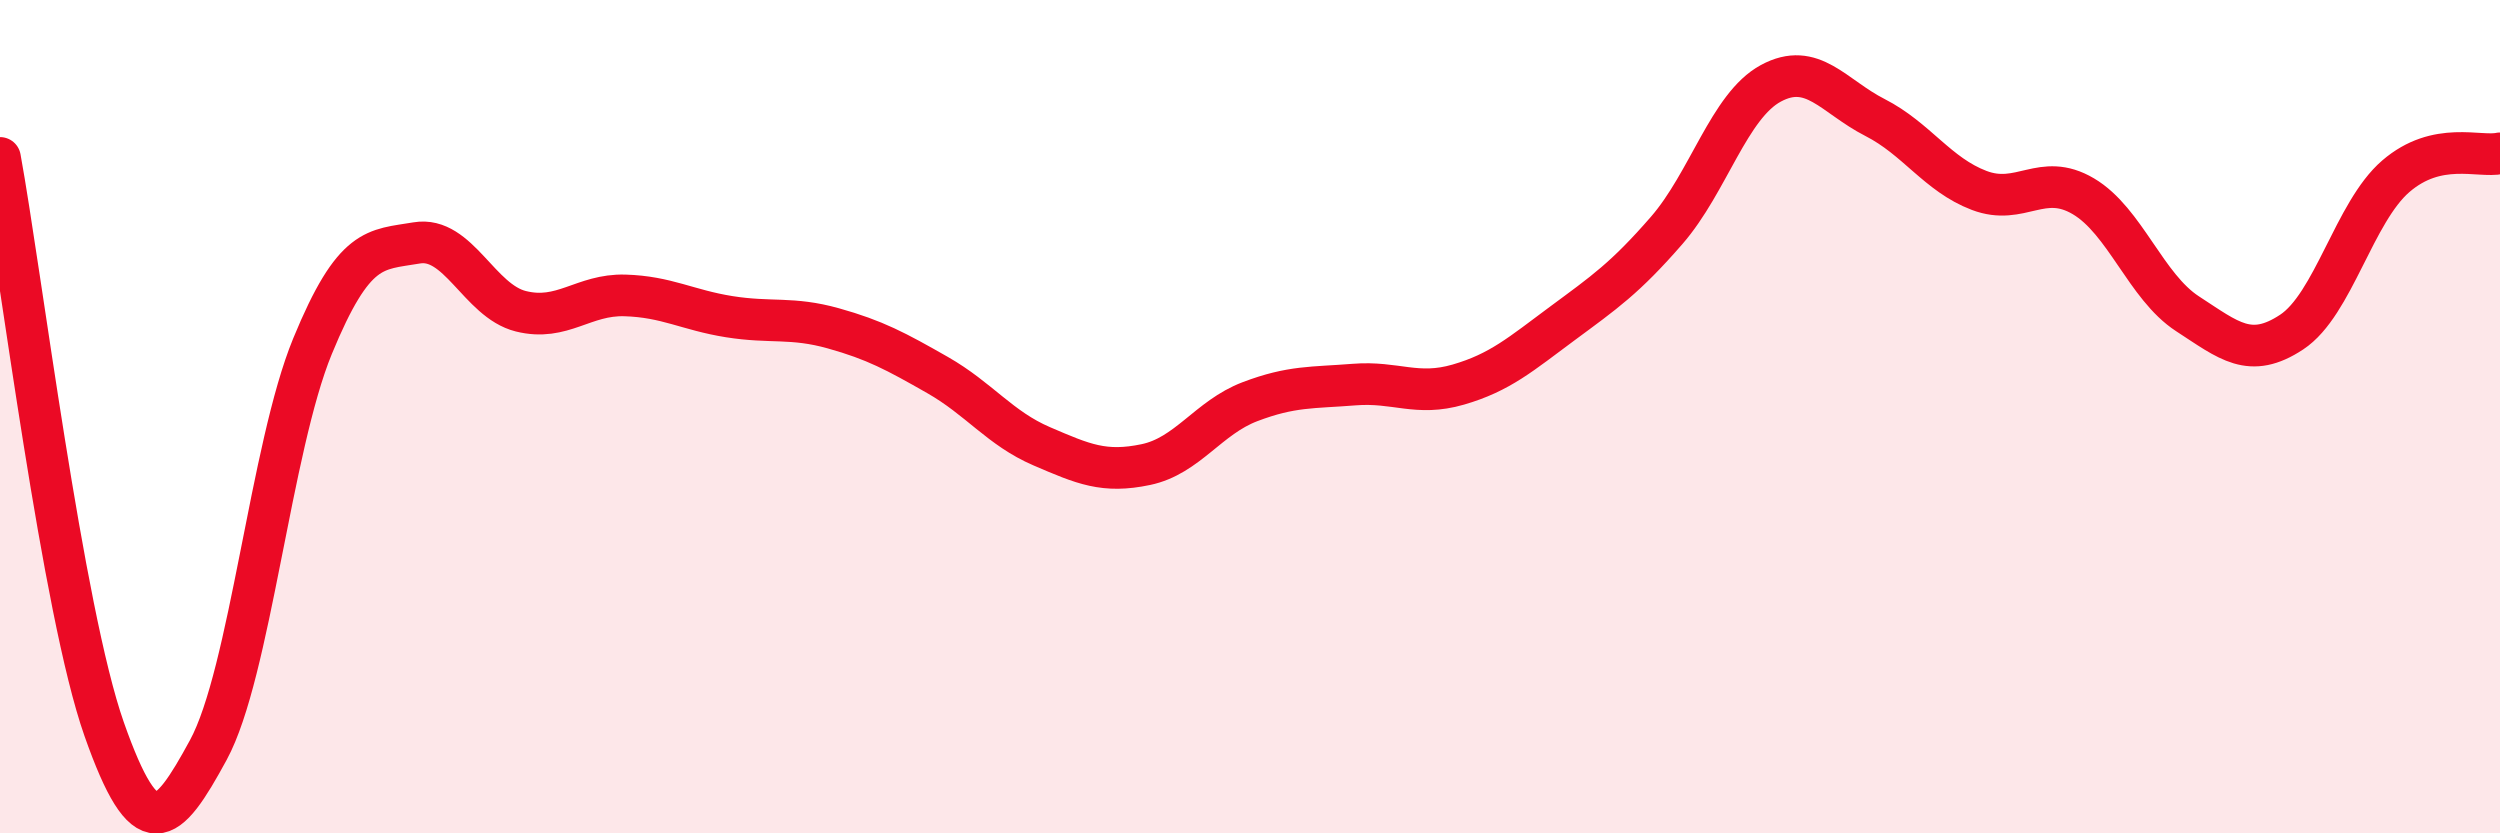 
    <svg width="60" height="20" viewBox="0 0 60 20" xmlns="http://www.w3.org/2000/svg">
      <path
        d="M 0,3.79 C 0.5,6.53 1.5,14.66 2.5,17.5 C 3.5,20.34 4,19.84 5,18 C 6,16.16 6.5,10.74 7.5,8.31 C 8.5,5.88 9,6 10,5.83 C 11,5.66 11.5,7.22 12.5,7.47 C 13.5,7.72 14,7.06 15,7.09 C 16,7.12 16.5,7.44 17.5,7.6 C 18.5,7.76 19,7.6 20,7.88 C 21,8.16 21.5,8.43 22.5,9 C 23.5,9.57 24,10.28 25,10.71 C 26,11.14 26.5,11.36 27.5,11.15 C 28.5,10.94 29,10.02 30,9.64 C 31,9.26 31.5,9.31 32.5,9.23 C 33.5,9.15 34,9.52 35,9.23 C 36,8.94 36.5,8.5 37.5,7.76 C 38.5,7.02 39,6.68 40,5.53 C 41,4.38 41.5,2.54 42.5,2 C 43.5,1.46 44,2.31 45,2.82 C 46,3.33 46.5,4.19 47.5,4.57 C 48.5,4.95 49,4.12 50,4.71 C 51,5.3 51.5,6.88 52.5,7.53 C 53.5,8.18 54,8.63 55,7.97 C 56,7.31 56.5,5.09 57.5,4.23 C 58.5,3.37 59.5,3.79 60,3.68L60 20L0 20Z"
        fill="#EB0A25"
        opacity="0.1"
        stroke-linecap="round"
        stroke-linejoin="round"
      />
      <path
        d="M 0,3.79 C 0.5,6.53 1.5,14.66 2.5,17.5 C 3.5,20.34 4,19.84 5,18 C 6,16.16 6.5,10.74 7.5,8.31 C 8.5,5.88 9,6 10,5.83 C 11,5.66 11.5,7.22 12.5,7.47 C 13.5,7.72 14,7.06 15,7.09 C 16,7.12 16.5,7.44 17.5,7.6 C 18.5,7.76 19,7.6 20,7.88 C 21,8.16 21.5,8.43 22.5,9 C 23.5,9.57 24,10.28 25,10.71 C 26,11.14 26.5,11.36 27.5,11.15 C 28.5,10.94 29,10.02 30,9.64 C 31,9.26 31.5,9.31 32.5,9.23 C 33.5,9.15 34,9.52 35,9.23 C 36,8.94 36.5,8.5 37.5,7.76 C 38.5,7.02 39,6.68 40,5.53 C 41,4.38 41.5,2.54 42.5,2 C 43.5,1.46 44,2.31 45,2.82 C 46,3.33 46.5,4.19 47.5,4.57 C 48.5,4.95 49,4.12 50,4.71 C 51,5.3 51.5,6.88 52.5,7.53 C 53.5,8.18 54,8.63 55,7.97 C 56,7.31 56.5,5.09 57.5,4.23 C 58.5,3.37 59.5,3.79 60,3.68"
        stroke="#EB0A25"
        stroke-width="1"
        fill="none"
        stroke-linecap="round"
        stroke-linejoin="round"
      />
    </svg>
  